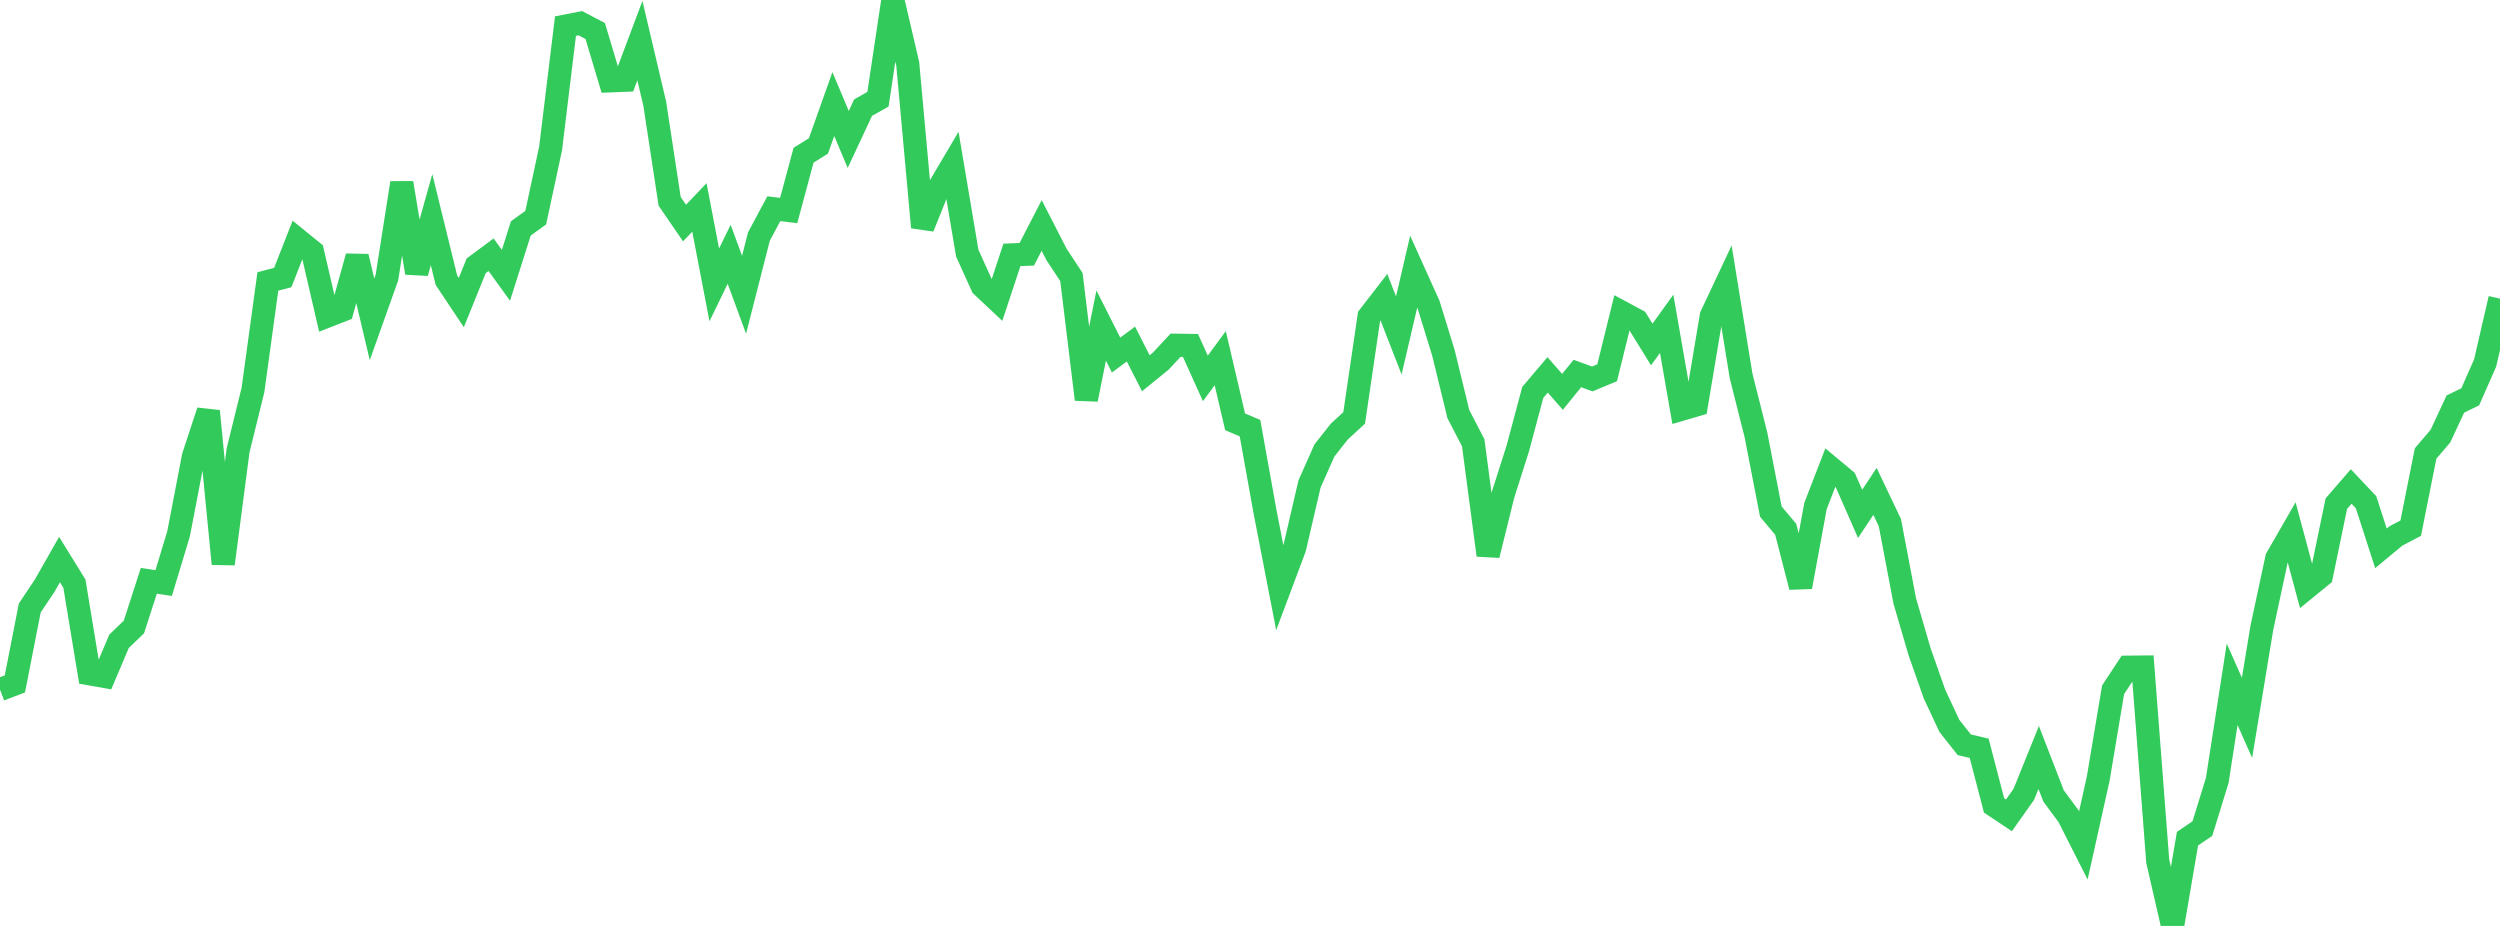 <?xml version="1.0" standalone="no"?>
<!DOCTYPE svg PUBLIC "-//W3C//DTD SVG 1.1//EN" "http://www.w3.org/Graphics/SVG/1.1/DTD/svg11.dtd">

<svg width="135" height="50" viewBox="0 0 135 50" preserveAspectRatio="none" 
  xmlns="http://www.w3.org/2000/svg"
  xmlns:xlink="http://www.w3.org/1999/xlink">


<polyline points="0.0, 37.239 0.804, 36.931 1.607, 32.831 2.411, 31.629 3.214, 30.216 4.018, 31.519 4.821, 36.382 5.625, 36.524 6.429, 34.628 7.232, 33.855 8.036, 31.365 8.839, 31.485 9.643, 28.824 10.446, 24.646 11.25, 22.202 12.054, 30.448 12.857, 24.318 13.661, 21.056 14.464, 15.199 15.268, 14.987 16.071, 12.941 16.875, 13.595 17.679, 17.066 18.482, 16.752 19.286, 13.854 20.089, 17.246 20.893, 14.99 21.696, 9.878 22.5, 14.733 23.304, 11.862 24.107, 15.132 24.911, 16.338 25.714, 14.353 26.518, 13.755 27.321, 14.867 28.125, 12.334 28.929, 11.754 29.732, 8.016 30.536, 1.409 31.339, 1.253 32.143, 1.675 32.946, 4.366 33.75, 4.334 34.554, 2.194 35.357, 5.602 36.161, 10.873 36.964, 12.044 37.768, 11.202 38.571, 15.385 39.375, 13.731 40.179, 15.916 40.982, 12.771 41.786, 11.271 42.589, 11.366 43.393, 8.381 44.196, 7.879 45.0, 5.622 45.804, 7.53 46.607, 5.812 47.411, 5.358 48.214, 0.0 49.018, 3.451 49.821, 12.273 50.625, 10.269 51.429, 8.907 52.232, 13.669 53.036, 15.446 53.839, 16.2 54.643, 13.764 55.446, 13.731 56.25, 12.173 57.054, 13.742 57.857, 14.961 58.661, 21.568 59.464, 17.579 60.268, 19.172 61.071, 18.579 61.875, 20.156 62.679, 19.504 63.482, 18.641 64.286, 18.653 65.089, 20.434 65.893, 19.343 66.696, 22.778 67.5, 23.12 68.304, 27.593 69.107, 31.736 69.911, 29.591 70.714, 26.135 71.518, 24.326 72.321, 23.307 73.125, 22.565 73.929, 17.087 74.732, 16.049 75.536, 18.114 76.339, 14.67 77.143, 16.453 77.946, 19.056 78.75, 22.358 79.554, 23.911 80.357, 29.979 81.161, 26.727 81.964, 24.205 82.768, 21.192 83.571, 20.244 84.375, 21.16 85.179, 20.168 85.982, 20.463 86.786, 20.129 87.589, 16.872 88.393, 17.305 89.196, 18.603 90.0, 17.484 90.804, 22.098 91.607, 21.863 92.411, 17.056 93.214, 15.348 94.018, 20.295 94.821, 23.482 95.625, 27.625 96.429, 28.583 97.232, 31.694 98.036, 27.328 98.839, 25.249 99.643, 25.921 100.446, 27.75 101.25, 26.534 102.054, 28.224 102.857, 32.452 103.661, 35.205 104.464, 37.483 105.268, 39.2 106.071, 40.218 106.875, 40.407 107.679, 43.493 108.482, 44.029 109.286, 42.894 110.089, 40.904 110.893, 42.981 111.696, 44.068 112.5, 45.655 113.304, 42.043 114.107, 37.247 114.911, 36.028 115.714, 36.02 116.518, 46.508 117.321, 50.0 118.125, 45.288 118.929, 44.743 119.732, 42.139 120.536, 36.952 121.339, 38.762 122.143, 33.888 122.946, 30.142 123.75, 28.745 124.554, 31.743 125.357, 31.089 126.161, 27.199 126.964, 26.271 127.768, 27.122 128.571, 29.61 129.375, 28.943 130.179, 28.52 130.982, 24.489 131.786, 23.546 132.589, 21.819 133.393, 21.427 134.196, 19.604 135.0, 16.128" fill="none" stroke="#32ca5b" stroke-width="1.25"/>

</svg>